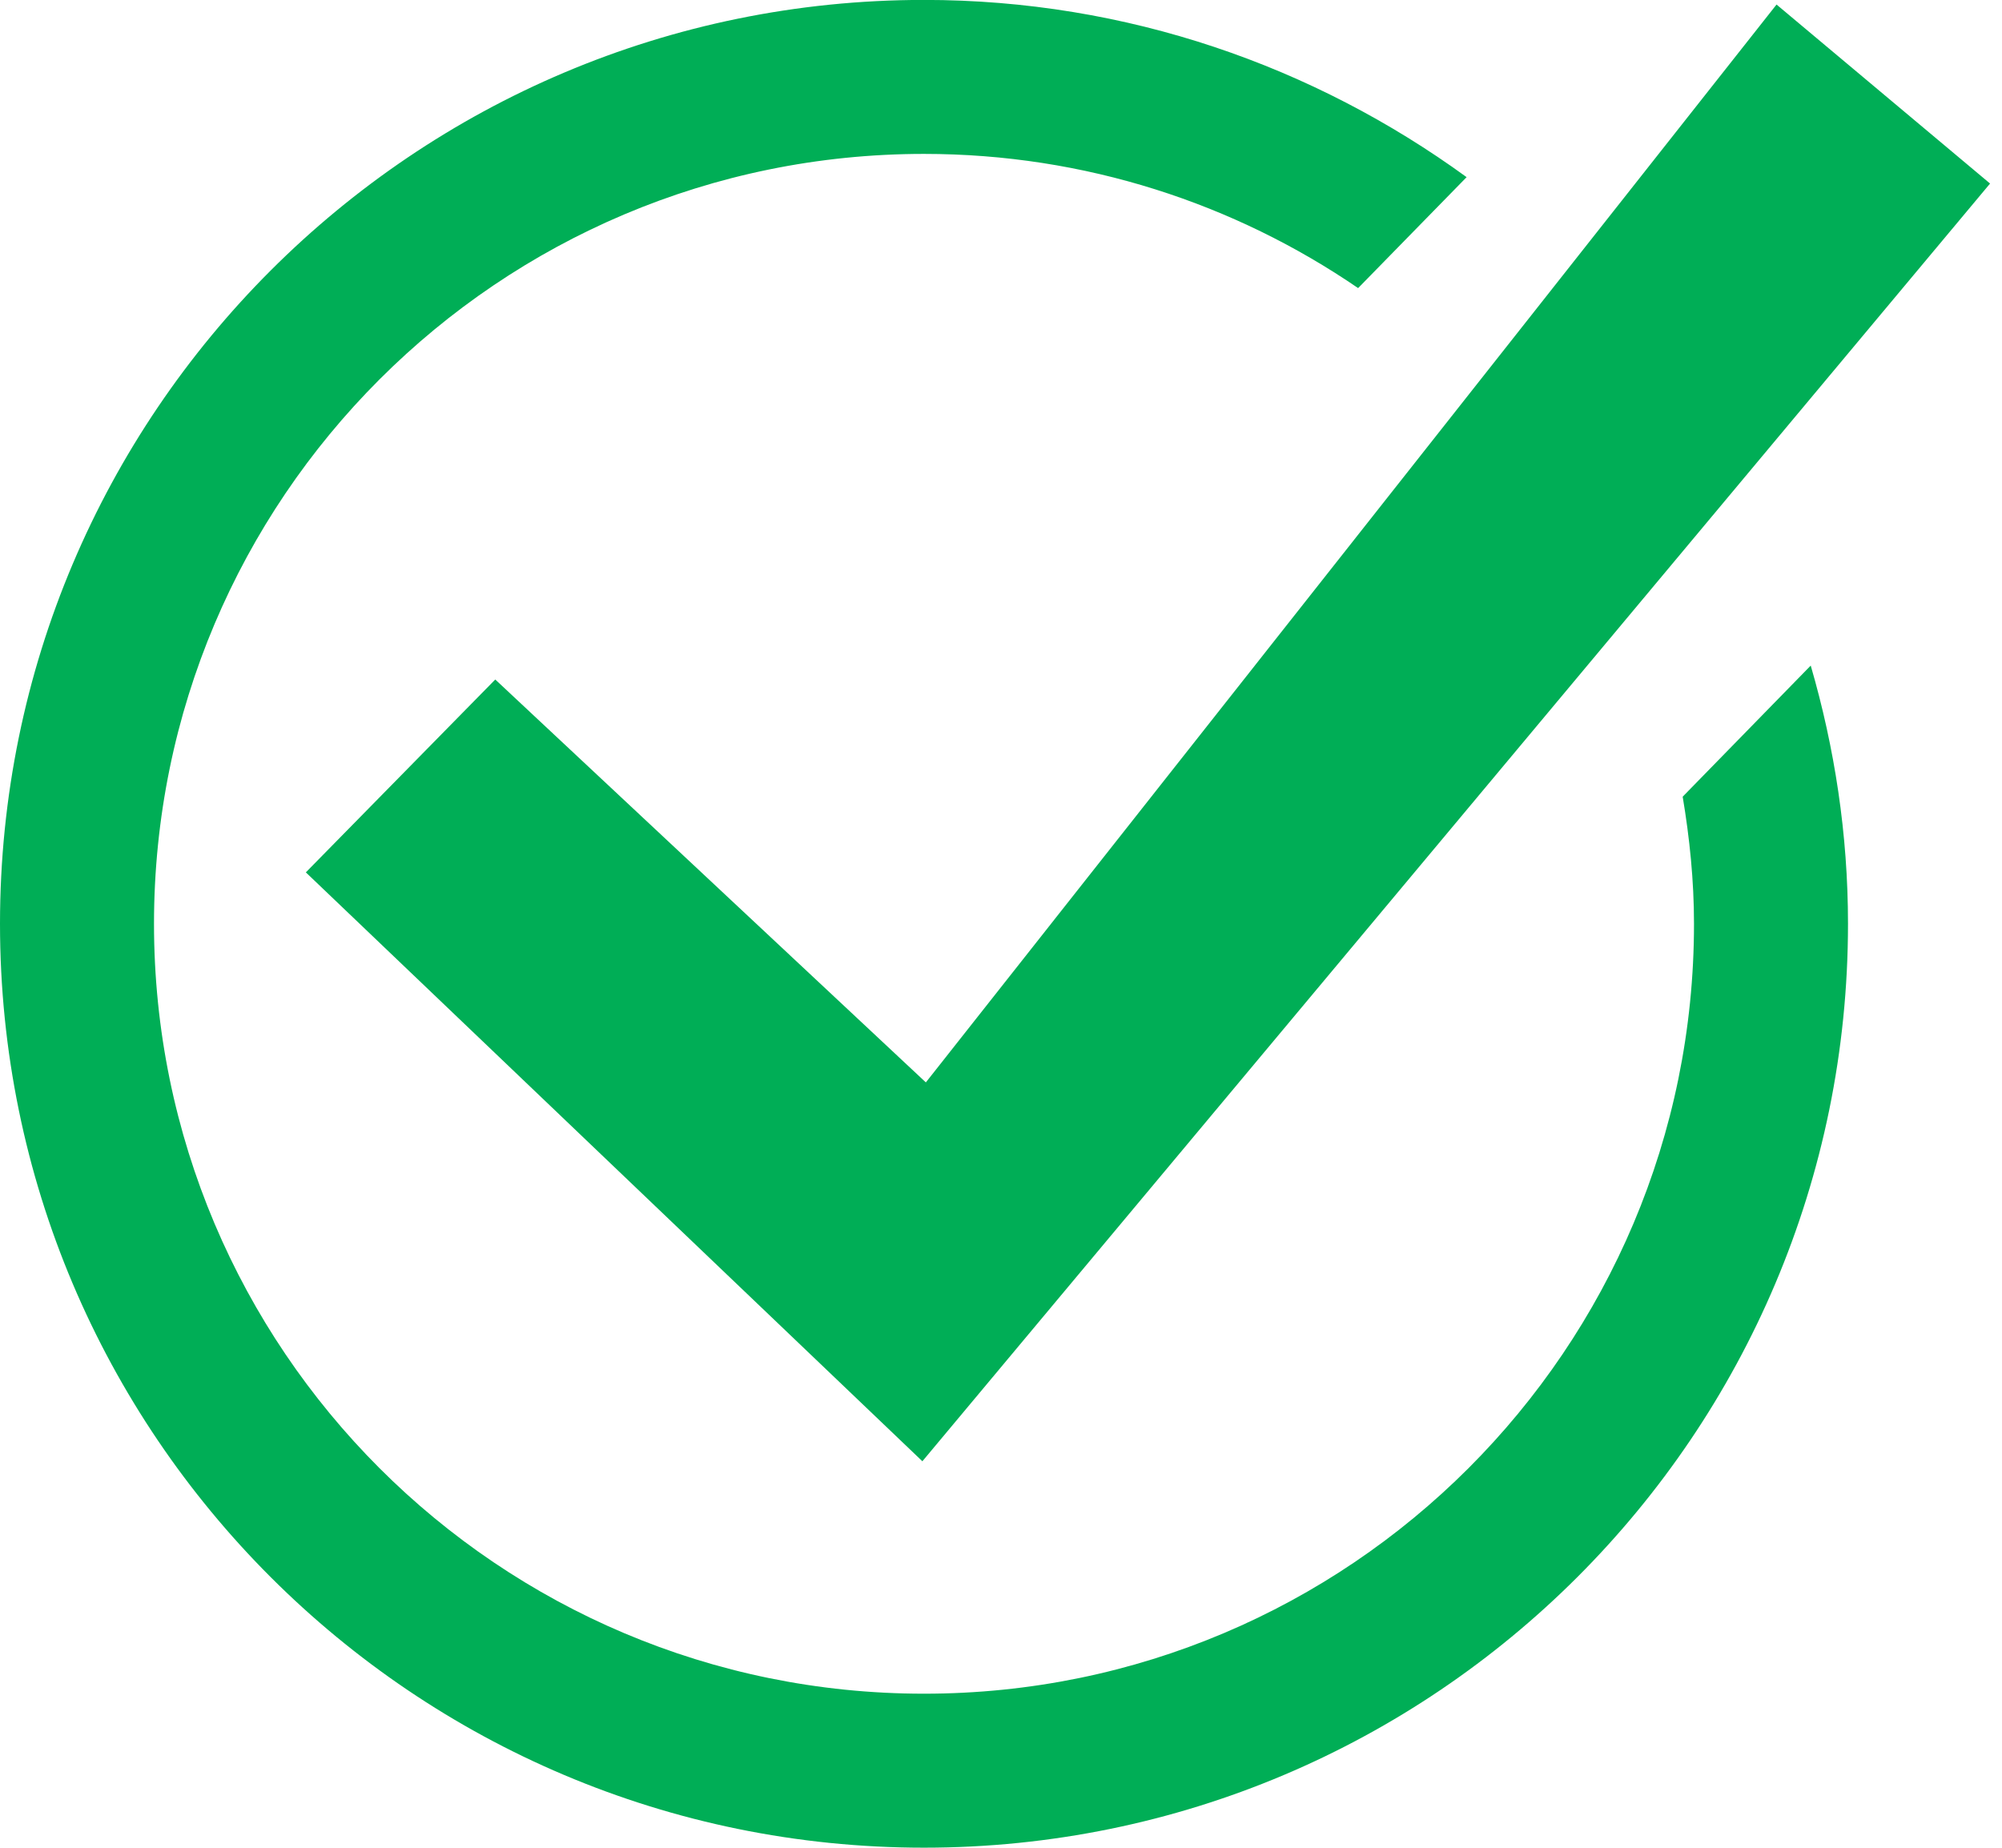 <svg xmlns='http://www.w3.org/2000/svg' xmlns:xlink='http://www.w3.org/1999/xlink' width='26px' height='24px'><path fill-rule='evenodd' fill='rgb(0, 174, 86)' d='M11.979,18.980 L3.972,11.331 L6.432,8.826 L12.024,14.059 L23.072,0.059 L25.845,2.384 L11.979,18.980 ZM12.000,1.999 C6.477,1.999 2.000,6.476 2.000,11.999 C2.000,17.522 6.477,21.999 12.000,21.999 C17.523,21.999 22.000,17.522 22.000,11.999 C22.000,11.435 21.943,10.886 21.853,10.348 L23.516,8.645 C23.826,9.710 24.000,10.833 24.000,11.999 C24.000,18.627 18.627,23.999 12.000,23.999 C5.373,23.999 -0.000,18.627 -0.000,11.999 C-0.000,5.372 5.373,-0.001 12.000,-0.001 C14.636,-0.001 17.066,0.860 19.047,2.301 L17.638,3.742 C16.033,2.644 14.092,1.999 12.000,1.999 Z'/></svg>